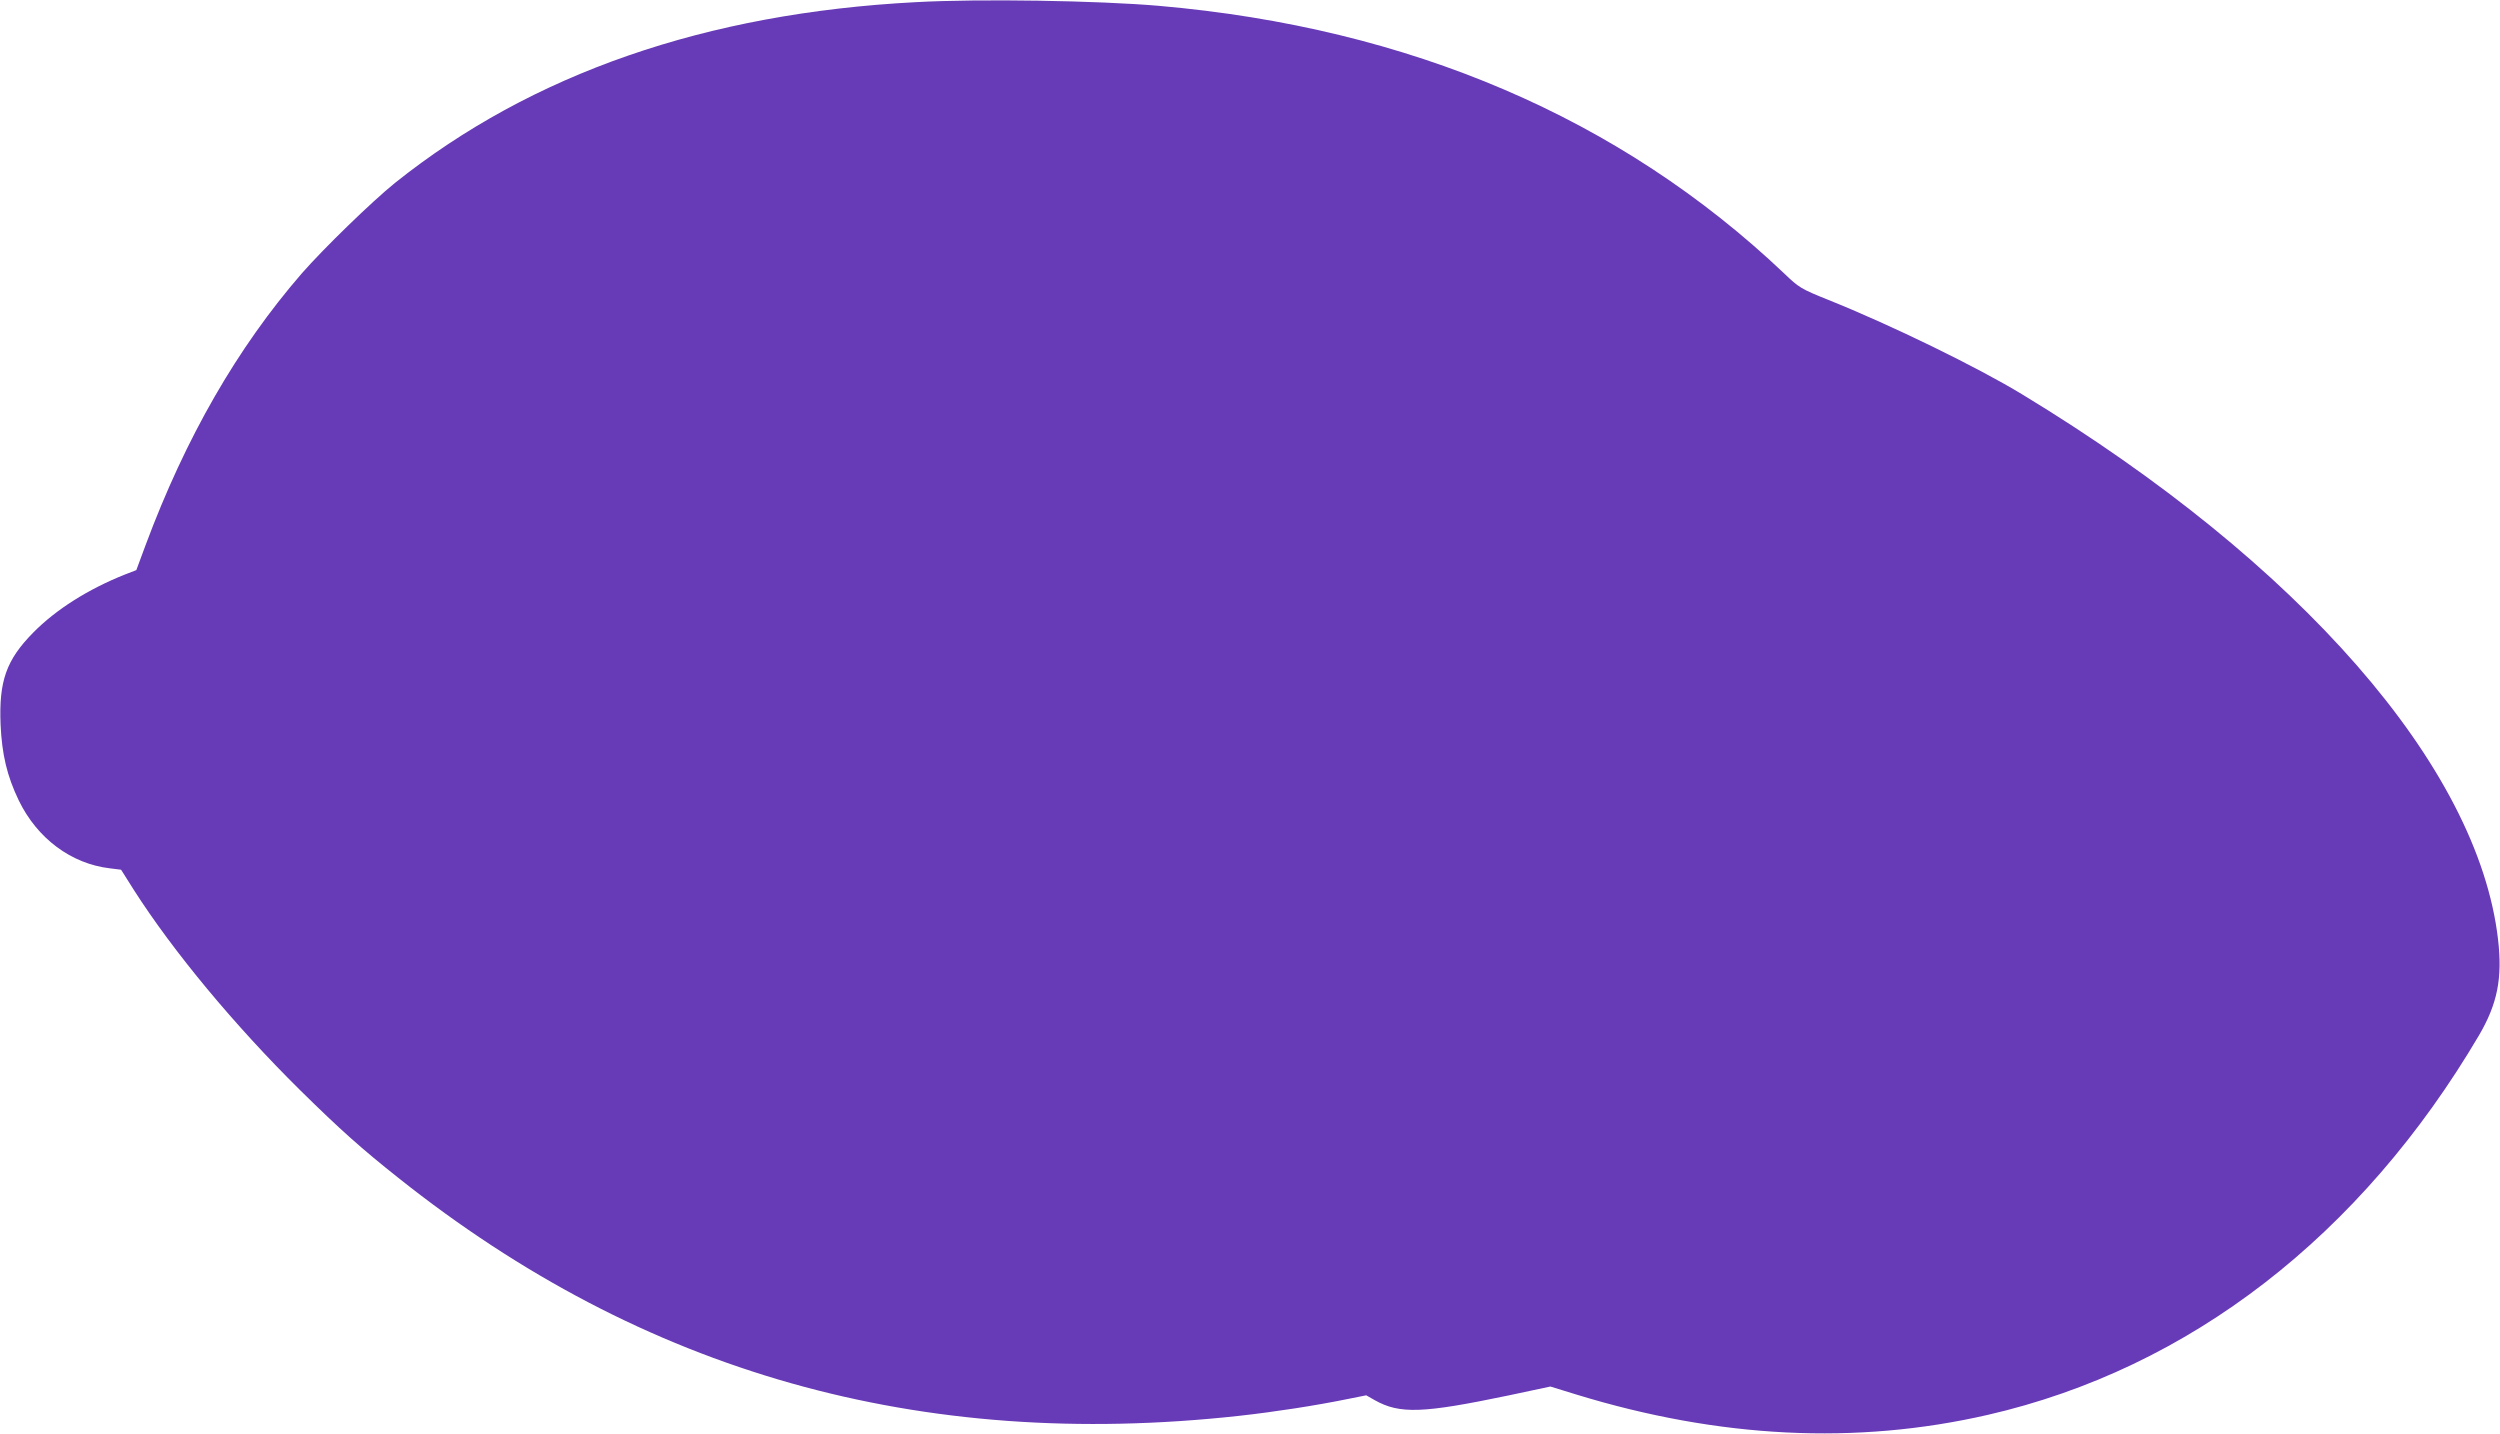 <?xml version="1.0" standalone="no"?>
<!DOCTYPE svg PUBLIC "-//W3C//DTD SVG 20010904//EN"
 "http://www.w3.org/TR/2001/REC-SVG-20010904/DTD/svg10.dtd">
<svg version="1.0" xmlns="http://www.w3.org/2000/svg"
 width="1280pt" height="734pt" viewBox="0 0 1280 734"
 preserveAspectRatio="xMidYMid meet">
<g transform="translate(0,734) scale(0.1,-0.1)"
fill="#673ab7" stroke="none">
<path d="M4690 7329 c-1076 -56 -1967 -366 -2667 -925 -119 -96 -365 -335
-478 -464 -330 -381 -594 -839 -800 -1392 l-47 -127 -57 -22 c-189 -75 -355
-180 -471 -298 -138 -140 -176 -248 -167 -471 7 -154 33 -263 93 -388 94 -194
268 -325 468 -348 l56 -7 65 -103 c202 -316 517 -695 851 -1025 206 -203 315
-300 504 -450 1254 -998 2669 -1398 4305 -1218 180 20 389 52 560 87 l90 18
44 -25 c128 -72 247 -67 683 24 l216 46 133 -41 c731 -224 1432 -259 2107
-104 1031 237 1910 917 2515 1944 94 161 120 292 97 490 -102 884 -1014 1928
-2435 2790 -230 140 -673 356 -995 485 -139 56 -149 62 -225 135 -839 796
-1918 1258 -3200 1370 -313 27 -917 37 -1245 19z"/>
</g>
</svg>
